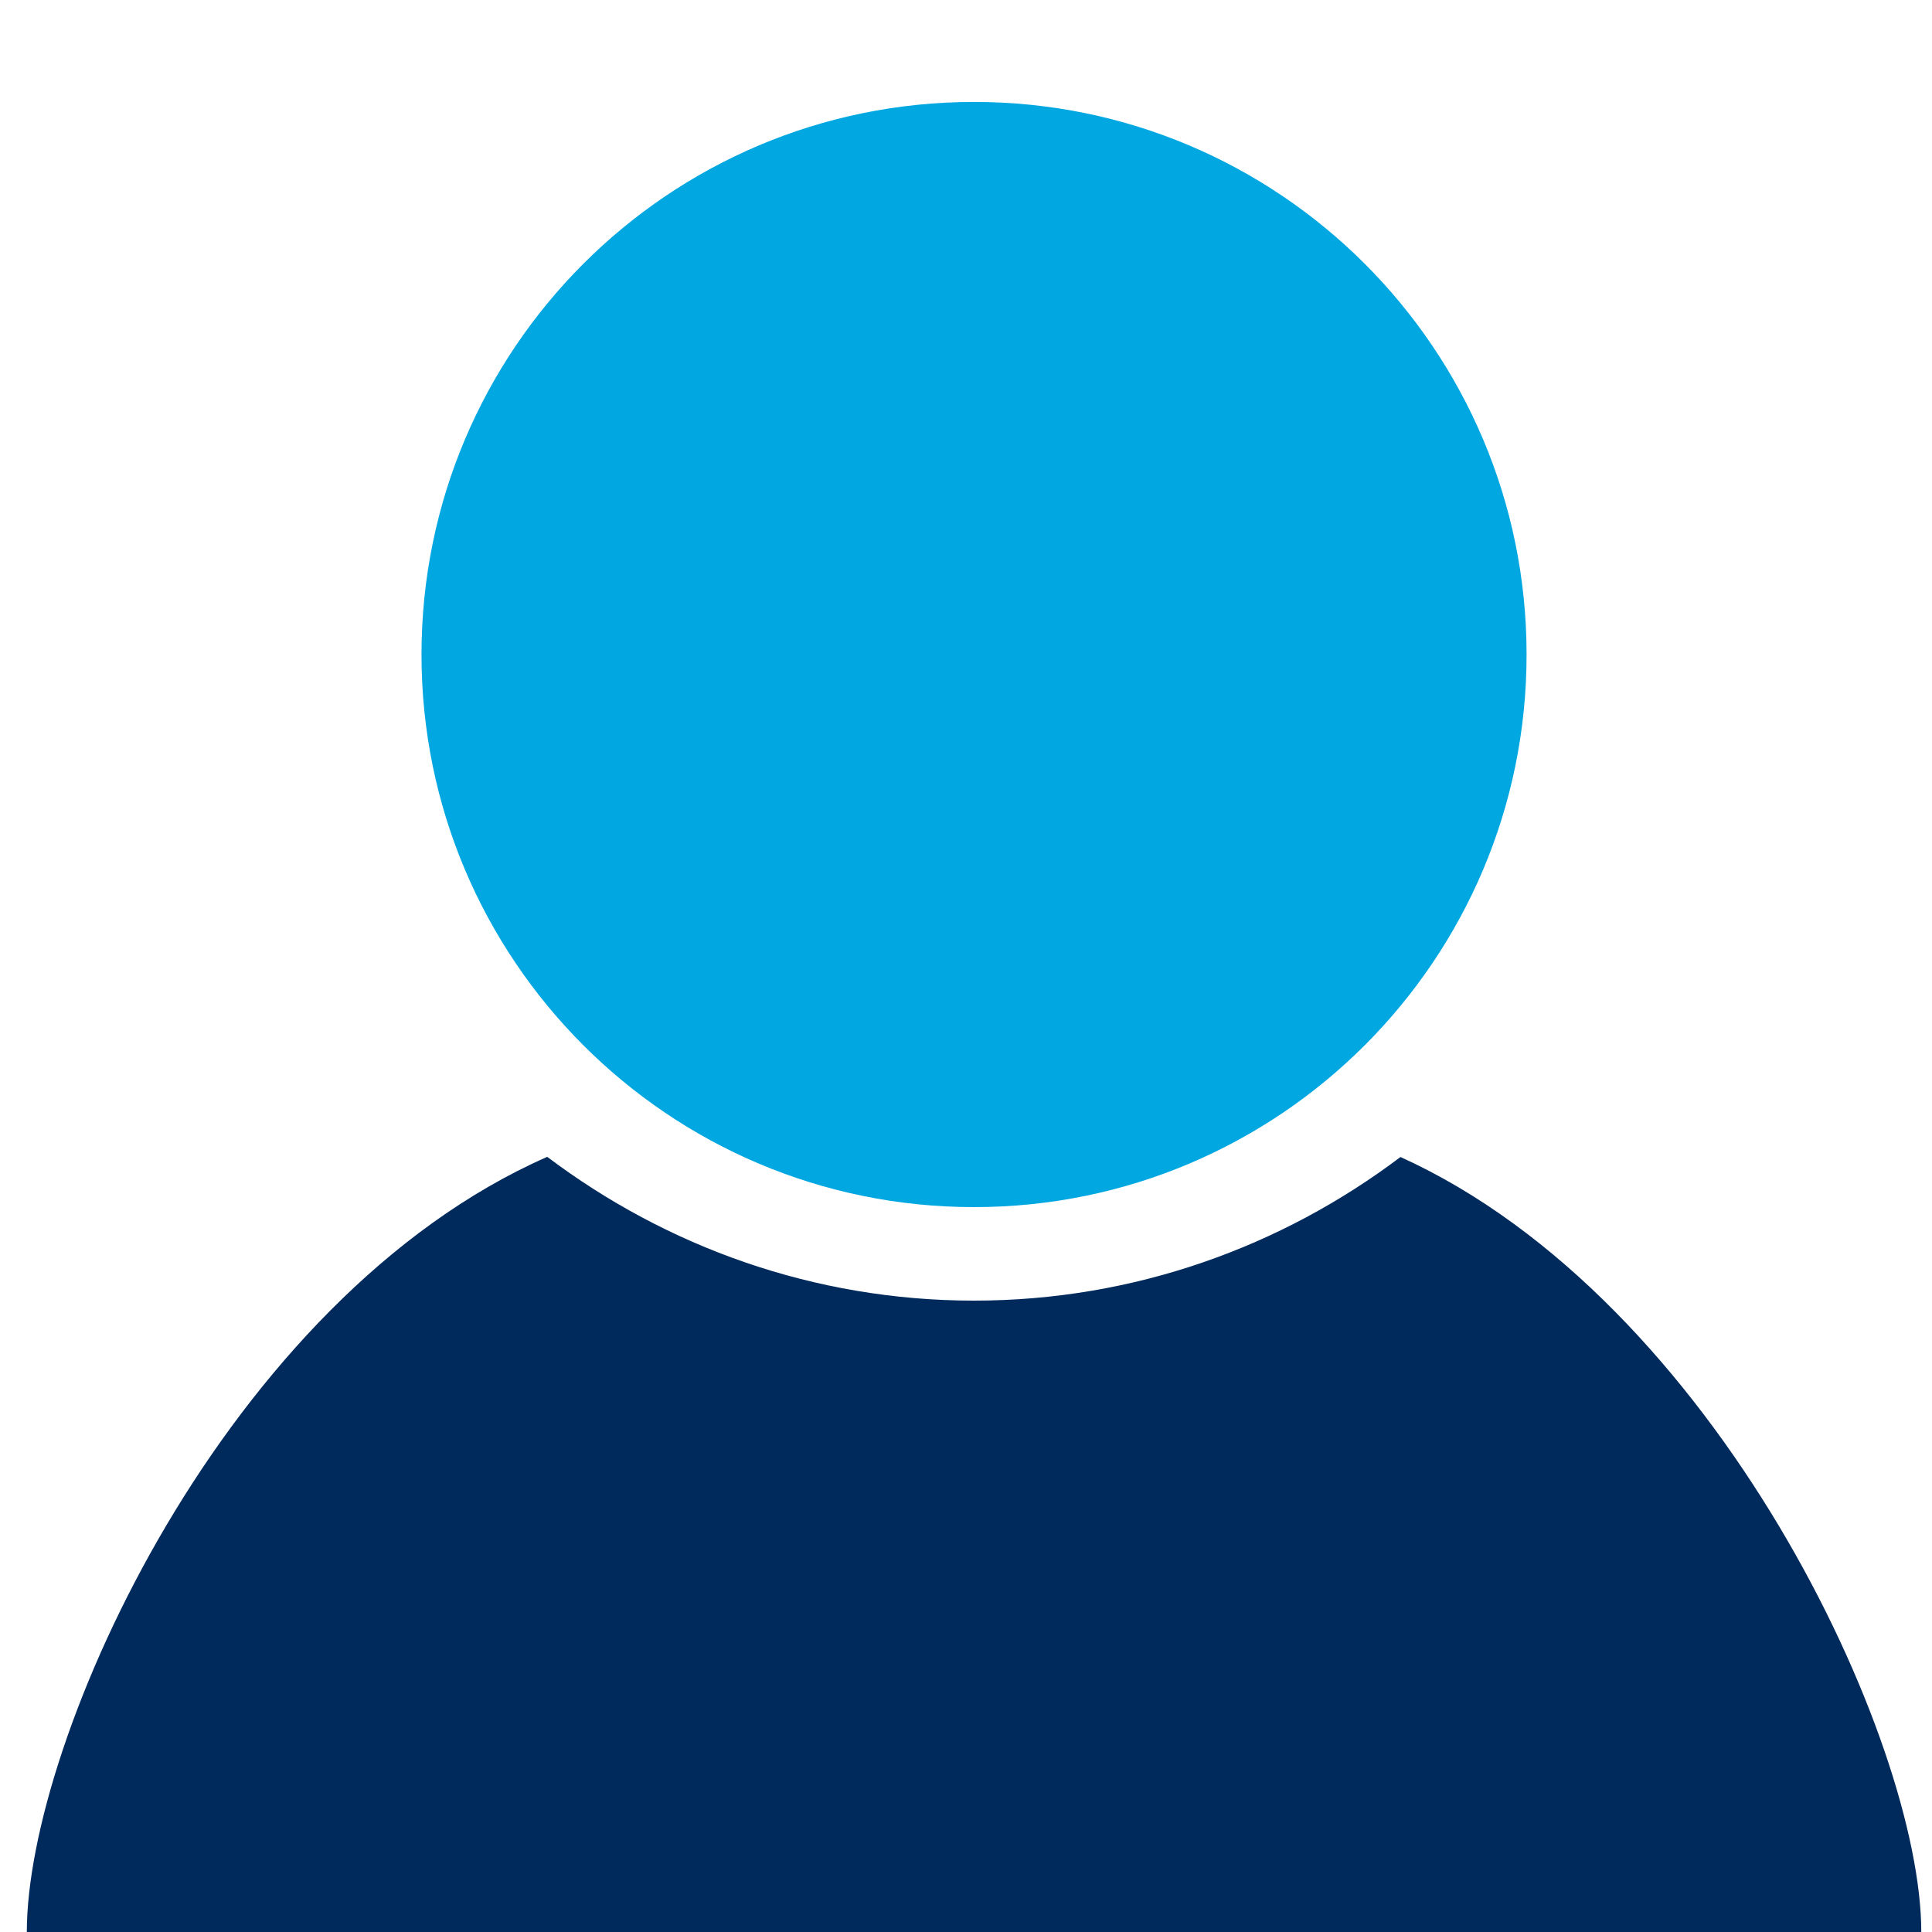 <?xml version="1.0" encoding="utf-8"?>
<!-- Generator: Adobe Illustrator 15.0.0, SVG Export Plug-In . SVG Version: 6.00 Build 0)  -->
<!DOCTYPE svg PUBLIC "-//W3C//DTD SVG 1.1//EN" "http://www.w3.org/Graphics/SVG/1.1/DTD/svg11.dtd">
<svg version="1.1" id="Layer_1" xmlns="http://www.w3.org/2000/svg" xmlns:xlink="http://www.w3.org/1999/xlink" x="0px" y="0px"
	 width="60px" height="60px" viewBox="0 0 60 60" enable-background="new 0 0 60 60" xml:space="preserve">
<path fill="#002A5C" d="M43.493,35.932c-3.692,2.787-8.274,4.46-13.243,4.46c-4.976,0-9.558-1.678-13.255-4.465
	C7.014,40.321,0.833,54.006,0.833,60h58.834C59.667,54.062,53.294,40.375,43.493,35.932z"/>
<path fill="#00A7E1" d="M47.409,20.329c0,9.475-7.682,17.159-17.159,17.159c-9.478,0-17.16-7.685-17.16-17.159
	c0-9.48,7.682-17.163,17.16-17.163C39.728,3.167,47.409,10.849,47.409,20.329z"/>
</svg>
